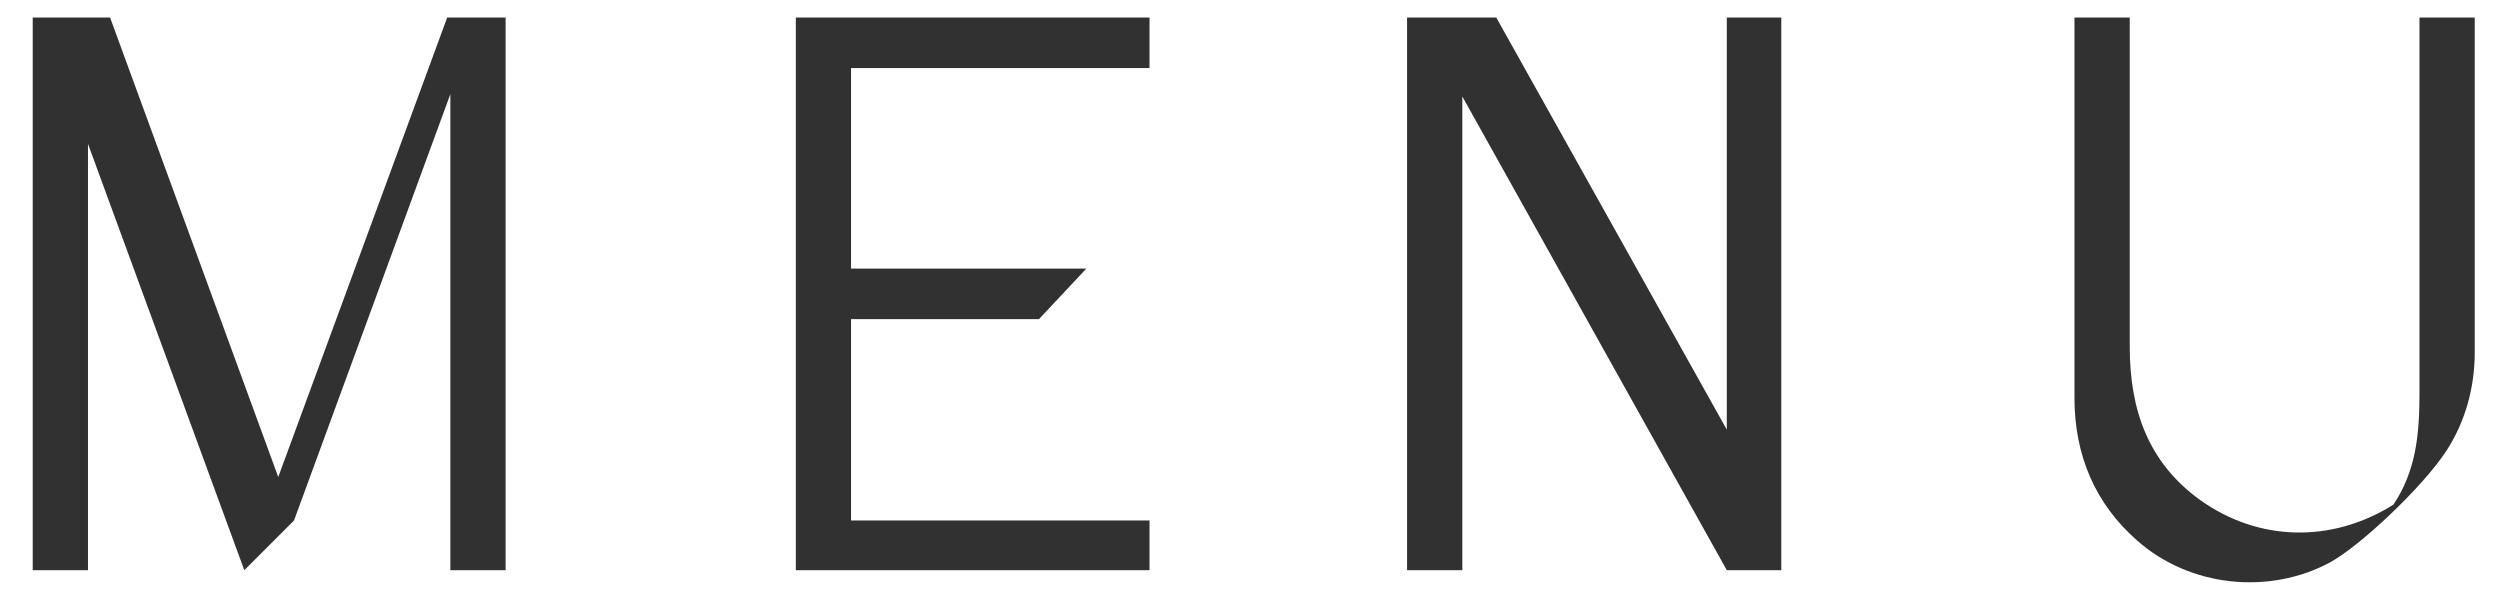 <svg width="57" height="14" viewBox="0 0 57 14" fill="none" xmlns="http://www.w3.org/2000/svg">
<path d="M53.13 12.82C51.726 13.576 49.926 13.378 48.738 12.334C47.766 11.488 47.298 10.372 47.298 9.076V0.4L48.558 0.4V7.906C48.558 9.364 48.99 10.552 50.16 11.398C51.492 12.352 53.166 12.388 54.57 11.506C55.074 10.75 55.164 9.94 55.164 8.986V0.4L56.424 0.4V8.032C56.424 8.842 56.208 9.616 55.776 10.282C55.218 11.128 53.814 12.442 53.13 12.82Z" fill="#313131"/>
<path d="M32.081 13V0.4L34.115 0.4L39.371 9.796V0.4L40.613 0.4V13H39.371L33.341 2.2V13H32.081Z" fill="#313131"/>
<path d="M18.145 13L18.145 0.4L26.209 0.4V1.552L19.404 1.552V6.124L24.768 6.124L23.689 7.276L19.404 7.276V11.866L26.209 11.866V13L18.145 13Z" fill="#313131"/>
<path d="M0.746 13L0.746 0.4L2.51 0.4L6.344 10.876L10.196 0.4L11.528 0.4L11.528 13H10.268L10.268 2.146L6.704 11.866L5.57 13L2.006 3.28L2.006 13H0.746Z" fill="#313131"/>
</svg>
